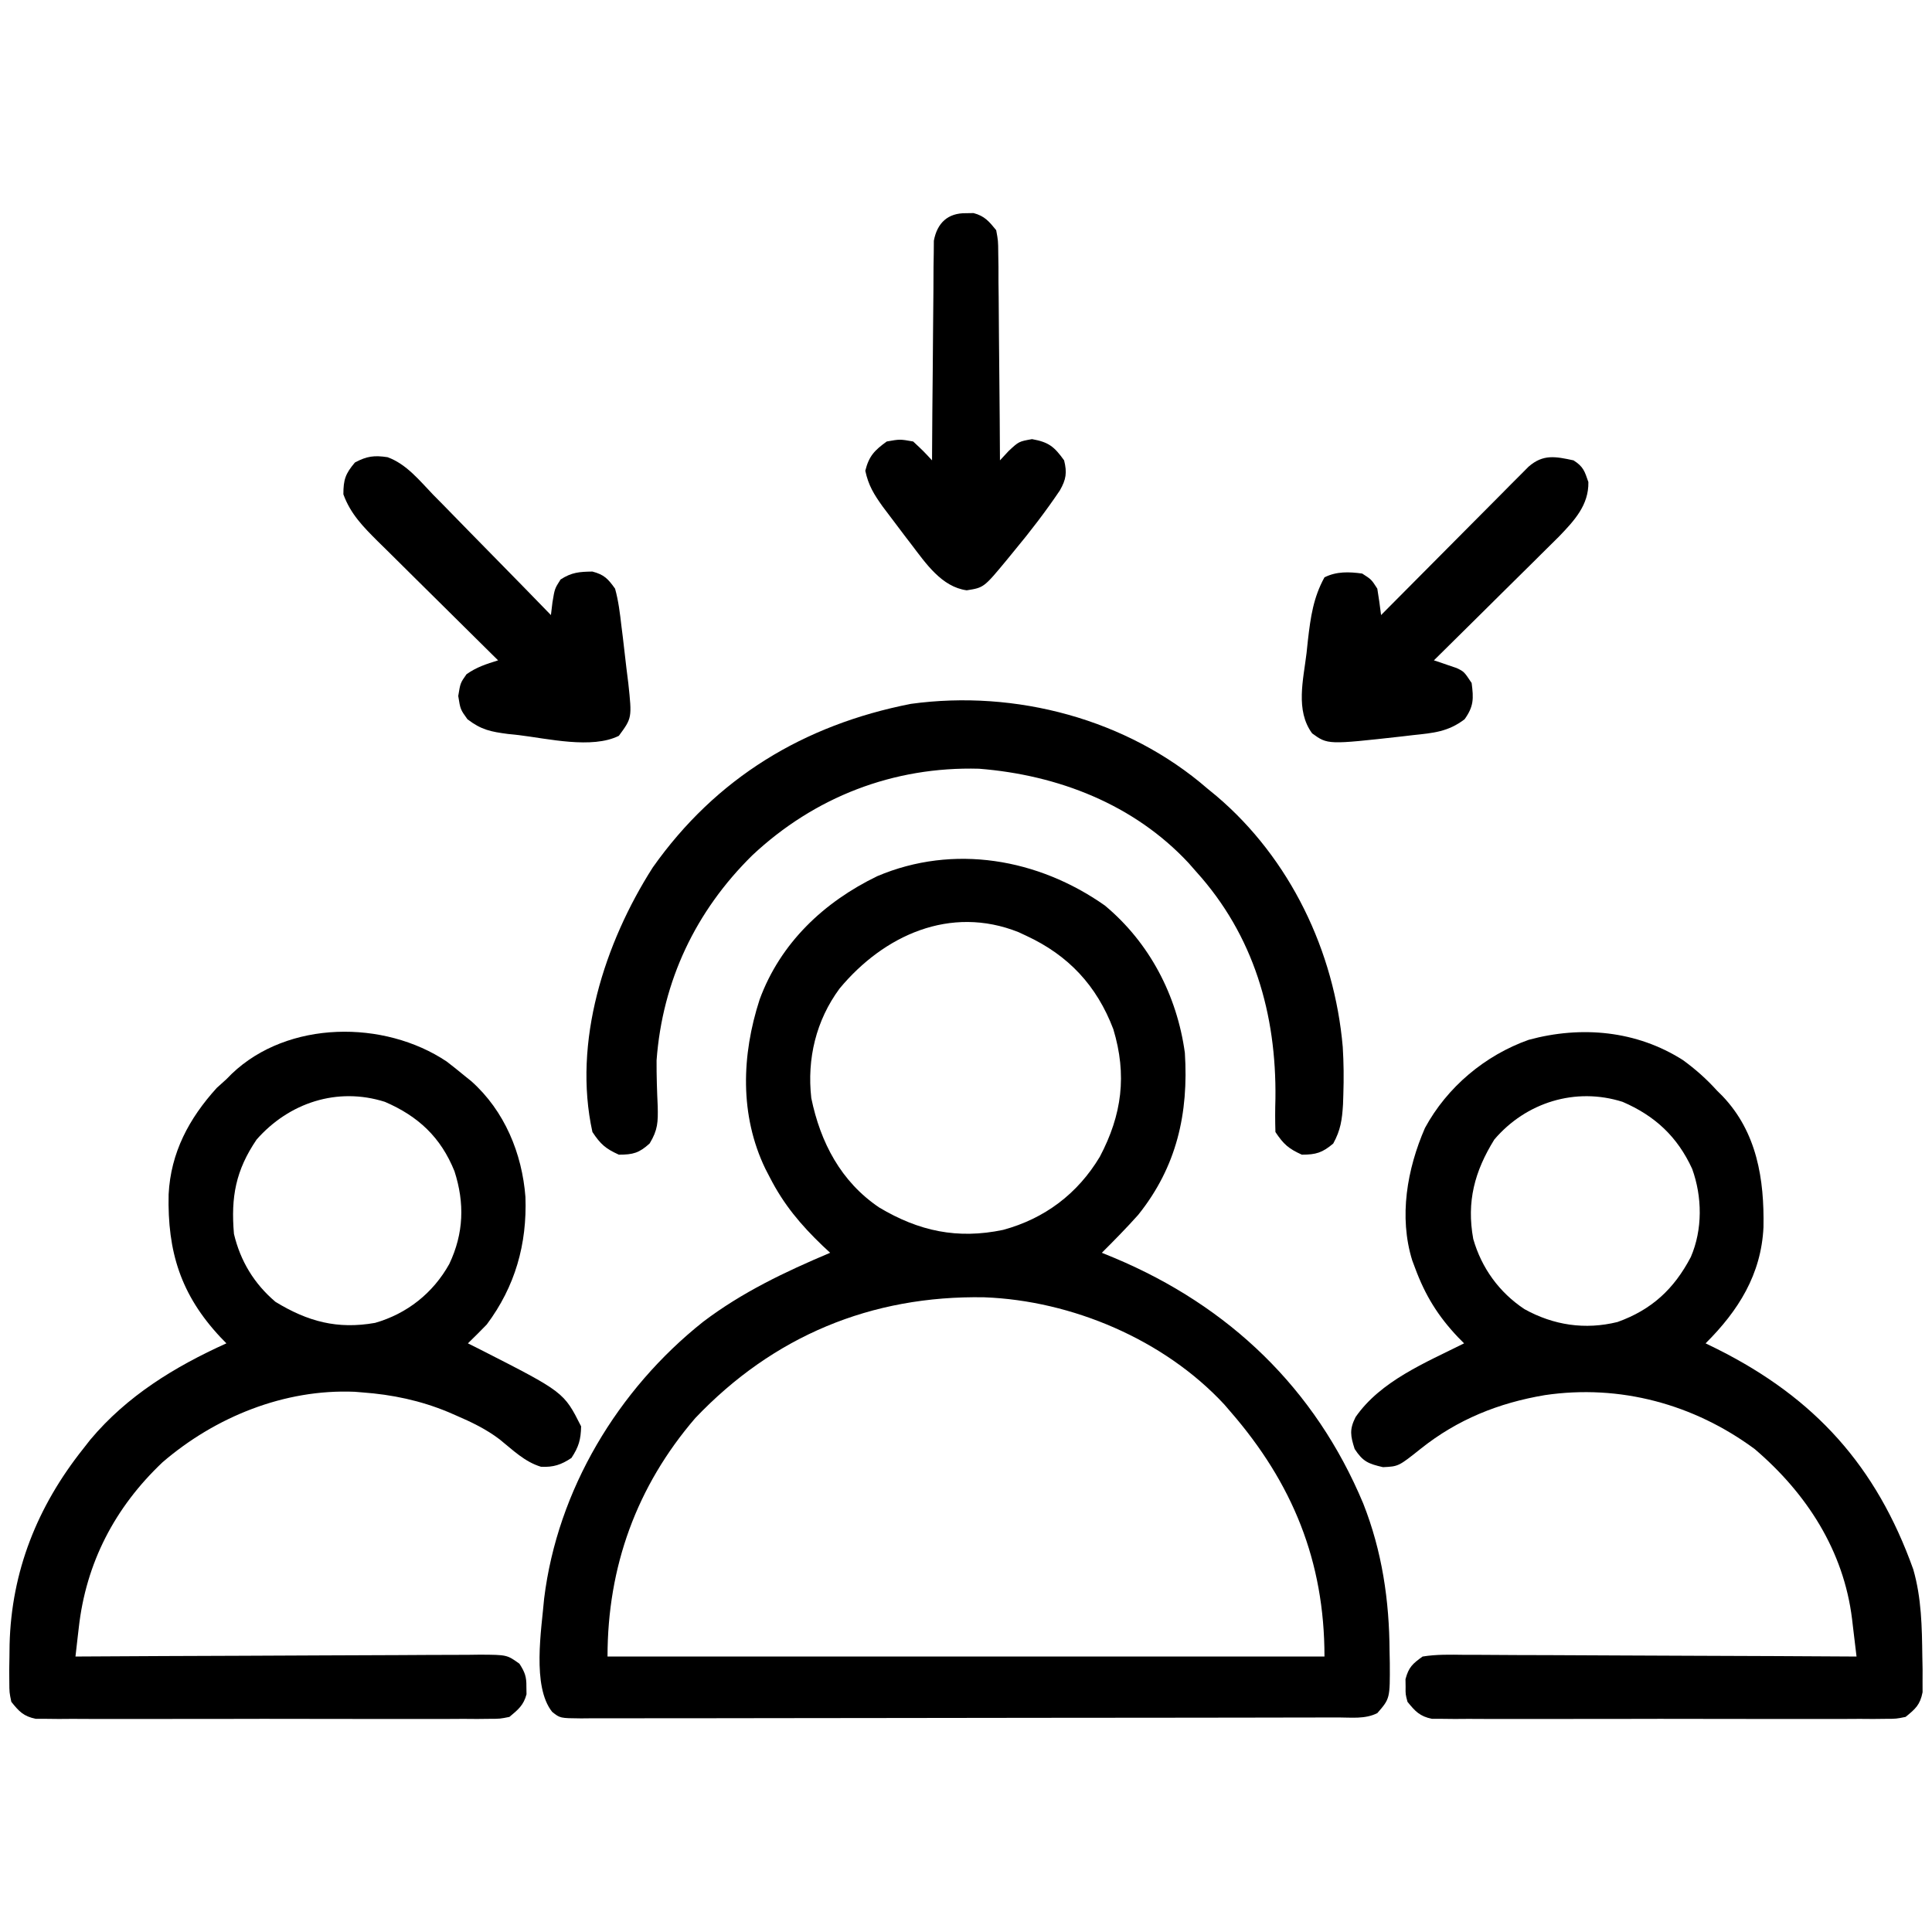 <svg xmlns="http://www.w3.org/2000/svg" width="512" height="512"><path d="M0 0 C11.856 9.871 19.115 23.826 21.207 39.035 C22.228 55.082 19.062 69.235 8.855 81.969 C5.756 85.447 2.501 88.743 -0.793 92.035 C0.332 92.497 1.458 92.958 2.617 93.434 C32.916 106.173 55.715 127.952 68.48 158.484 C73.473 171.128 75.388 184.125 75.457 197.66 C75.488 199.195 75.488 199.195 75.52 200.762 C75.569 210.168 75.569 210.168 72.207 214.035 C68.96 215.659 65.392 215.179 61.824 215.176 C60.947 215.179 60.069 215.182 59.165 215.185 C56.207 215.193 53.249 215.195 50.291 215.196 C48.178 215.201 46.064 215.206 43.95 215.211 C38.196 215.224 32.442 215.231 26.688 215.235 C23.097 215.238 19.506 215.242 15.915 215.247 C4.69 215.261 -6.535 215.27 -17.76 215.274 C-30.738 215.279 -43.716 215.296 -56.694 215.325 C-66.713 215.347 -76.731 215.357 -86.75 215.358 C-92.74 215.359 -98.73 215.365 -104.72 215.383 C-110.351 215.399 -115.982 215.402 -121.614 215.393 C-123.685 215.392 -125.756 215.396 -127.827 215.406 C-130.646 215.419 -133.464 215.413 -136.283 215.403 C-137.11 215.411 -137.936 215.419 -138.788 215.427 C-144.364 215.378 -144.364 215.378 -146.463 213.699 C-151.856 206.951 -149.283 191.782 -148.591 183.663 C-145.058 154.883 -129.033 128.252 -106.48 110.344 C-96.167 102.509 -84.678 97.05 -72.793 92.035 C-73.445 91.429 -74.097 90.823 -74.77 90.199 C-80.606 84.604 -85.116 79.239 -88.793 72.035 C-89.182 71.284 -89.572 70.532 -89.973 69.758 C-96.812 55.555 -96.269 39.667 -91.482 24.909 C-85.967 9.91 -74.42 -0.943 -60.293 -7.777 C-40.095 -16.341 -17.696 -12.449 0 0 Z M-70.293 22.004 C-76.533 30.453 -78.969 40.618 -77.793 51.035 C-75.372 62.805 -69.93 73.202 -59.793 80.035 C-49.257 86.328 -39.041 88.491 -26.98 85.973 C-15.94 82.989 -7.185 76.378 -1.328 66.586 C4.546 55.468 5.92 44.924 2.246 32.77 C-2.139 21.229 -9.668 13.192 -20.793 8.035 C-21.48 7.714 -22.167 7.393 -22.875 7.062 C-40.969 -0.155 -58.594 7.921 -70.293 22.004 Z M-108.543 135.848 C-124.086 153.929 -131.793 175.236 -131.793 199.035 C-69.093 199.035 -6.393 199.035 58.207 199.035 C58.207 173.787 49.756 153.054 33.207 134.035 C32.69 133.434 32.173 132.834 31.641 132.215 C15.701 115.037 -8.736 104.701 -31.949 103.832 C-61.917 103.297 -87.902 114.139 -108.543 135.848 Z " fill="#000000" transform="translate(292.793,239.965)"></path><path d="M0 0 C3.324 2.422 6.238 5.002 9 8.062 C9.481 8.539 9.962 9.016 10.457 9.508 C19.625 19.116 21.575 31.566 21.34 44.301 C20.735 56.821 14.688 66.421 6 75.062 C7.065 75.585 8.13 76.107 9.227 76.645 C34.926 89.551 51.226 107.529 61.035 134.957 C63.232 142.589 63.335 150.225 63.438 158.125 C63.471 159.787 63.471 159.787 63.505 161.482 C63.502 162.531 63.499 163.579 63.496 164.66 C63.498 165.604 63.5 166.548 63.502 167.52 C62.84 170.873 61.63 171.922 59 174.062 C56.52 174.566 56.52 174.566 53.687 174.57 C52.61 174.582 51.533 174.593 50.424 174.605 C48.659 174.592 48.659 174.592 46.859 174.58 C44.995 174.591 44.995 174.591 43.094 174.601 C39.689 174.616 36.284 174.612 32.879 174.6 C29.315 174.59 25.751 174.599 22.187 174.605 C16.201 174.613 10.216 174.603 4.23 174.584 C-2.688 174.562 -9.607 174.569 -16.526 174.591 C-22.467 174.609 -28.409 174.612 -34.35 174.602 C-37.898 174.595 -41.446 174.594 -44.994 174.608 C-48.949 174.621 -52.904 174.602 -56.859 174.58 C-58.036 174.588 -59.212 174.596 -60.424 174.605 C-61.5 174.593 -62.577 174.582 -63.687 174.57 C-64.622 174.569 -65.557 174.567 -66.52 174.566 C-69.749 173.911 -70.951 172.584 -73 170.062 C-73.531 168.062 -73.531 168.062 -73.5 166.062 C-73.51 165.403 -73.521 164.743 -73.531 164.062 C-72.695 160.915 -71.68 159.984 -69 158.062 C-65.335 157.462 -61.695 157.558 -57.989 157.608 C-56.867 157.608 -55.745 157.607 -54.589 157.607 C-50.876 157.609 -47.165 157.641 -43.453 157.672 C-40.881 157.679 -38.308 157.685 -35.735 157.689 C-29.654 157.703 -23.574 157.734 -17.493 157.774 C-10.569 157.819 -3.645 157.841 3.278 157.861 C17.519 157.903 31.76 157.973 46 158.062 C45.696 155.492 45.388 152.922 45.077 150.353 C44.992 149.628 44.906 148.904 44.819 148.158 C42.603 130.004 32.791 114.826 19 103.062 C2.863 91.153 -16.723 85.855 -36.586 88.783 C-48.845 90.839 -59.768 95.236 -69.5 103 C-75.375 107.678 -75.375 107.678 -79.5 107.875 C-83.406 106.968 -84.805 106.4 -87 103.062 C-88.114 99.574 -88.426 97.909 -86.762 94.605 C-80.112 85.007 -68.137 80.143 -58 75.062 C-58.519 74.54 -59.039 74.018 -59.574 73.48 C-64.935 67.822 -68.3 62.364 -71 55.062 C-71.369 54.08 -71.369 54.08 -71.746 53.078 C-75.331 41.506 -73.103 28.866 -68.375 18 C-62.501 7.142 -52.428 -1.281 -40.875 -5.375 C-26.959 -9.157 -12.302 -7.843 0 0 Z M-50 21.062 C-55.225 29.498 -57.374 37.525 -55.574 47.398 C-53.373 55.096 -48.685 61.574 -42 66 C-34.295 70.272 -25.946 71.527 -17.352 69.41 C-8.274 66.156 -2.354 60.656 2.09 52.176 C5.232 44.881 5.124 36.23 2.438 28.812 C-1.475 20.291 -7.418 14.759 -16 11.062 C-28.489 7.094 -41.622 11.214 -50 21.062 Z " fill="#000000" transform="translate(446,280.938)"></path><path d="M0 0 C1.564 1.2 3.108 2.428 4.625 3.688 C5.261 4.199 5.896 4.711 6.551 5.238 C15.347 13.098 19.986 24.357 20.871 35.895 C21.325 48.372 18.151 59.629 10.625 69.688 C8.986 71.381 7.324 73.054 5.625 74.688 C6.736 75.244 7.847 75.801 8.992 76.375 C31.053 87.616 31.053 87.616 35.625 96.688 C35.553 100.211 34.997 102.122 33.062 105.062 C30.349 106.872 28.281 107.555 25 107.398 C20.675 106.104 17.519 102.942 14.047 100.148 C10.422 97.392 6.546 95.542 2.375 93.75 C1.726 93.468 1.077 93.187 0.408 92.896 C-6.956 89.84 -14.434 88.265 -22.375 87.688 C-23.369 87.606 -23.369 87.606 -24.383 87.523 C-43.03 86.744 -61.341 94.206 -75.289 106.191 C-87.934 118.157 -95.602 132.87 -97.508 150.137 C-97.594 150.867 -97.679 151.598 -97.768 152.351 C-97.976 154.129 -98.176 155.908 -98.375 157.688 C-97.492 157.682 -97.492 157.682 -96.59 157.676 C-82.26 157.588 -67.93 157.522 -53.6 157.48 C-46.67 157.46 -39.74 157.432 -32.81 157.386 C-26.125 157.342 -19.44 157.318 -12.755 157.308 C-10.202 157.301 -7.649 157.286 -5.095 157.265 C-1.525 157.236 2.044 157.232 5.614 157.233 C6.675 157.219 7.736 157.205 8.829 157.19 C15.987 157.23 15.987 157.23 19.28 159.591 C20.727 161.847 21.167 163.027 21.125 165.688 C21.14 166.678 21.14 166.678 21.156 167.688 C20.383 170.6 18.924 171.78 16.625 173.688 C14.145 174.191 14.145 174.191 11.312 174.195 C10.235 174.207 9.158 174.218 8.049 174.23 C6.872 174.222 5.696 174.213 4.484 174.205 C2.62 174.216 2.62 174.216 0.719 174.226 C-2.686 174.241 -6.091 174.237 -9.496 174.225 C-13.06 174.215 -16.624 174.224 -20.188 174.23 C-26.174 174.238 -32.159 174.228 -38.145 174.209 C-45.063 174.187 -51.982 174.194 -58.901 174.216 C-64.842 174.234 -70.784 174.237 -76.725 174.227 C-80.273 174.22 -83.821 174.219 -87.369 174.233 C-91.324 174.246 -95.279 174.227 -99.234 174.205 C-100.411 174.213 -101.587 174.221 -102.799 174.23 C-103.875 174.218 -104.952 174.207 -106.062 174.195 C-106.997 174.194 -107.932 174.192 -108.895 174.191 C-112.135 173.533 -113.336 172.235 -115.375 169.688 C-115.893 167.192 -115.893 167.192 -115.906 164.391 C-115.915 163.357 -115.923 162.324 -115.932 161.26 C-115.913 160.163 -115.894 159.067 -115.875 157.938 C-115.861 156.811 -115.848 155.684 -115.834 154.524 C-115.356 135.097 -108.465 117.897 -96.375 102.688 C-95.745 101.882 -95.114 101.076 -94.465 100.246 C-84.726 88.614 -72.062 80.867 -58.375 74.688 C-58.894 74.154 -59.414 73.62 -59.949 73.07 C-70.487 61.811 -74.024 50.38 -73.688 35.211 C-73.133 24.133 -68.282 15.098 -60.938 7 C-60.092 6.237 -59.246 5.474 -58.375 4.688 C-57.66 3.966 -57.66 3.966 -56.93 3.23 C-42.065 -10.952 -16.547 -11.065 0 0 Z M-50.375 20.688 C-55.899 28.823 -57.22 35.904 -56.375 45.688 C-54.662 52.892 -51.024 58.891 -45.375 63.688 C-36.815 68.917 -28.967 71.031 -18.969 69.262 C-10.488 66.828 -3.584 61.351 0.695 53.648 C4.533 45.554 4.791 37.517 2.062 29.062 C-1.567 20.077 -7.52 14.501 -16.375 10.688 C-29.004 6.675 -41.808 10.94 -50.375 20.688 Z " fill="#000000" transform="translate(118.375,281.312)"></path><path d="M0 0 C0.797 0.654 1.593 1.307 2.414 1.98 C21.899 18.54 33.648 43.096 35.844 68.465 C36.102 72.655 36.143 76.804 36 81 C35.972 81.883 35.943 82.766 35.914 83.676 C35.661 87.735 35.296 90.462 33.312 94.062 C30.422 96.484 28.765 97 25 97 C21.471 95.396 20.172 94.258 18 91 C17.906 88.035 17.913 85.148 18 82.188 C18.297 59.762 12.273 38.881 -3 22 C-3.665 21.242 -4.33 20.484 -5.016 19.703 C-19.524 4.12 -39.662 -3.63 -60.559 -5.281 C-83.226 -5.899 -104.142 2.196 -120.656 17.691 C-135.624 32.434 -144.448 50.938 -146 72 C-146.025 76.084 -145.886 80.166 -145.697 84.246 C-145.608 88.338 -145.658 90.436 -147.828 94.016 C-150.613 96.56 -152.241 97 -156 97 C-159.529 95.396 -160.828 94.258 -163 91 C-168.264 67.162 -159.798 40.923 -147.023 20.902 C-130.257 -2.845 -107.023 -16.897 -78.609 -22.469 C-50.843 -26.284 -21.257 -18.452 0 0 Z " fill="#000000" transform="translate(320,209)"></path><path d="M0 0 C4.997 1.828 8.423 6.141 12.031 9.901 C12.93 10.81 13.829 11.718 14.755 12.655 C17.129 15.061 19.486 17.481 21.837 19.909 C24.244 22.389 26.672 24.848 29.098 27.309 C33.845 32.133 38.571 36.976 43.281 41.835 C43.481 40.178 43.481 40.178 43.684 38.487 C44.281 34.835 44.281 34.835 45.844 32.397 C48.819 30.49 50.816 30.358 54.281 30.303 C57.394 31.13 58.392 32.198 60.281 34.835 C61.19 38.107 61.582 41.403 61.969 44.772 C62.087 45.711 62.205 46.649 62.327 47.616 C62.663 50.354 62.974 53.094 63.281 55.835 C63.452 57.201 63.622 58.567 63.793 59.932 C64.771 69.093 64.771 69.093 61.281 73.835 C54.187 77.382 42.398 74.563 34.781 73.647 C33.826 73.546 32.87 73.446 31.886 73.342 C27.37 72.749 24.842 72.264 21.16 69.444 C19.281 66.835 19.281 66.835 18.719 63.272 C19.281 59.835 19.281 59.835 20.906 57.522 C23.598 55.61 26.146 54.818 29.281 53.835 C28.812 53.372 28.343 52.909 27.859 52.432 C22.967 47.607 18.086 42.771 13.211 37.929 C11.391 36.124 9.568 34.322 7.743 32.523 C5.117 29.933 2.501 27.334 -0.113 24.733 C-0.929 23.933 -1.744 23.133 -2.585 22.308 C-6.453 18.441 -9.807 15.078 -11.719 9.835 C-11.719 5.933 -11.18 4.38 -8.656 1.397 C-5.488 -0.288 -3.534 -0.543 0 0 Z " fill="#000000" transform="translate(102.719,121.165)"></path><path d="M0 0 C2.581 1.635 2.946 2.842 3.938 5.75 C4.055 11.866 0.197 15.975 -3.851 20.191 C-5.388 21.728 -6.933 23.256 -8.484 24.777 C-9.3 25.589 -10.116 26.4 -10.956 27.236 C-13.547 29.81 -16.148 32.374 -18.75 34.938 C-20.515 36.687 -22.279 38.438 -24.043 40.189 C-28.354 44.468 -32.674 48.737 -37 53 C-36.446 53.182 -35.891 53.364 -35.32 53.551 C-34.596 53.802 -33.871 54.054 -33.125 54.312 C-32.406 54.556 -31.686 54.8 -30.945 55.051 C-29 56 -29 56 -27 59 C-26.465 63.127 -26.418 65.187 -28.871 68.613 C-33.229 71.937 -37.144 72.249 -42.5 72.812 C-43.48 72.928 -44.46 73.043 -45.47 73.162 C-65.137 75.354 -65.137 75.354 -69.273 72.348 C-73.757 66.251 -71.585 58.076 -70.75 51.062 C-70.628 49.908 -70.505 48.754 -70.379 47.564 C-69.682 41.549 -68.945 36.336 -66 31 C-62.795 29.397 -59.478 29.518 -56 30 C-53.562 31.562 -53.562 31.562 -52 34 C-51.619 36.326 -51.281 38.66 -51 41 C-50.493 40.489 -49.986 39.977 -49.464 39.45 C-44.687 34.633 -39.905 29.821 -35.118 25.015 C-32.657 22.543 -30.198 20.07 -27.743 17.593 C-24.922 14.745 -22.092 11.905 -19.262 9.066 C-18.38 8.175 -17.499 7.283 -16.591 6.364 C-15.77 5.544 -14.95 4.723 -14.104 3.877 C-13.383 3.151 -12.661 2.425 -11.917 1.677 C-8.049 -1.706 -4.774 -1.023 0 0 Z " fill="#000000" transform="translate(417,122)"></path><path d="M0 0 C0.66 -0.01 1.32 -0.021 2 -0.031 C4.937 0.749 6.095 2.159 8 4.5 C8.519 7.297 8.519 7.297 8.546 10.554 C8.566 11.775 8.585 12.996 8.606 14.254 C8.607 15.567 8.608 16.881 8.609 18.234 C8.624 19.596 8.641 20.958 8.659 22.32 C8.703 25.897 8.723 29.474 8.738 33.052 C8.758 36.705 8.8 40.358 8.84 44.012 C8.915 51.174 8.965 58.337 9 65.5 C9.753 64.688 10.506 63.876 11.281 63.039 C14 60.5 14 60.5 17.5 59.875 C21.93 60.666 23.392 61.865 26 65.5 C26.812 68.749 26.536 70.562 24.873 73.472 C21.119 79.032 17.101 84.28 12.812 89.438 C12.197 90.191 11.581 90.944 10.947 91.721 C4.743 99.229 4.743 99.229 0.188 99.938 C-6.457 99.026 -10.64 92.811 -14.5 87.75 C-14.974 87.134 -15.448 86.518 -15.937 85.883 C-17.302 84.096 -18.653 82.3 -20 80.5 C-20.674 79.608 -21.348 78.716 -22.043 77.797 C-24.361 74.56 -25.858 72.171 -26.688 68.25 C-25.712 64.349 -24.243 62.846 -21 60.5 C-17.5 59.875 -17.5 59.875 -14 60.5 C-11.281 63.039 -11.281 63.039 -9 65.5 C-8.996 64.745 -8.993 63.989 -8.989 63.211 C-8.951 56.089 -8.894 48.968 -8.816 41.847 C-8.777 38.186 -8.744 34.525 -8.729 30.864 C-8.714 27.33 -8.679 23.796 -8.632 20.263 C-8.61 18.26 -8.608 16.257 -8.606 14.254 C-8.576 12.422 -8.576 12.422 -8.546 10.554 C-8.537 9.479 -8.528 8.404 -8.519 7.297 C-7.647 2.599 -4.819 -0.075 0 0 Z " fill="#000000" transform="translate(256,56.5)"></path></svg>